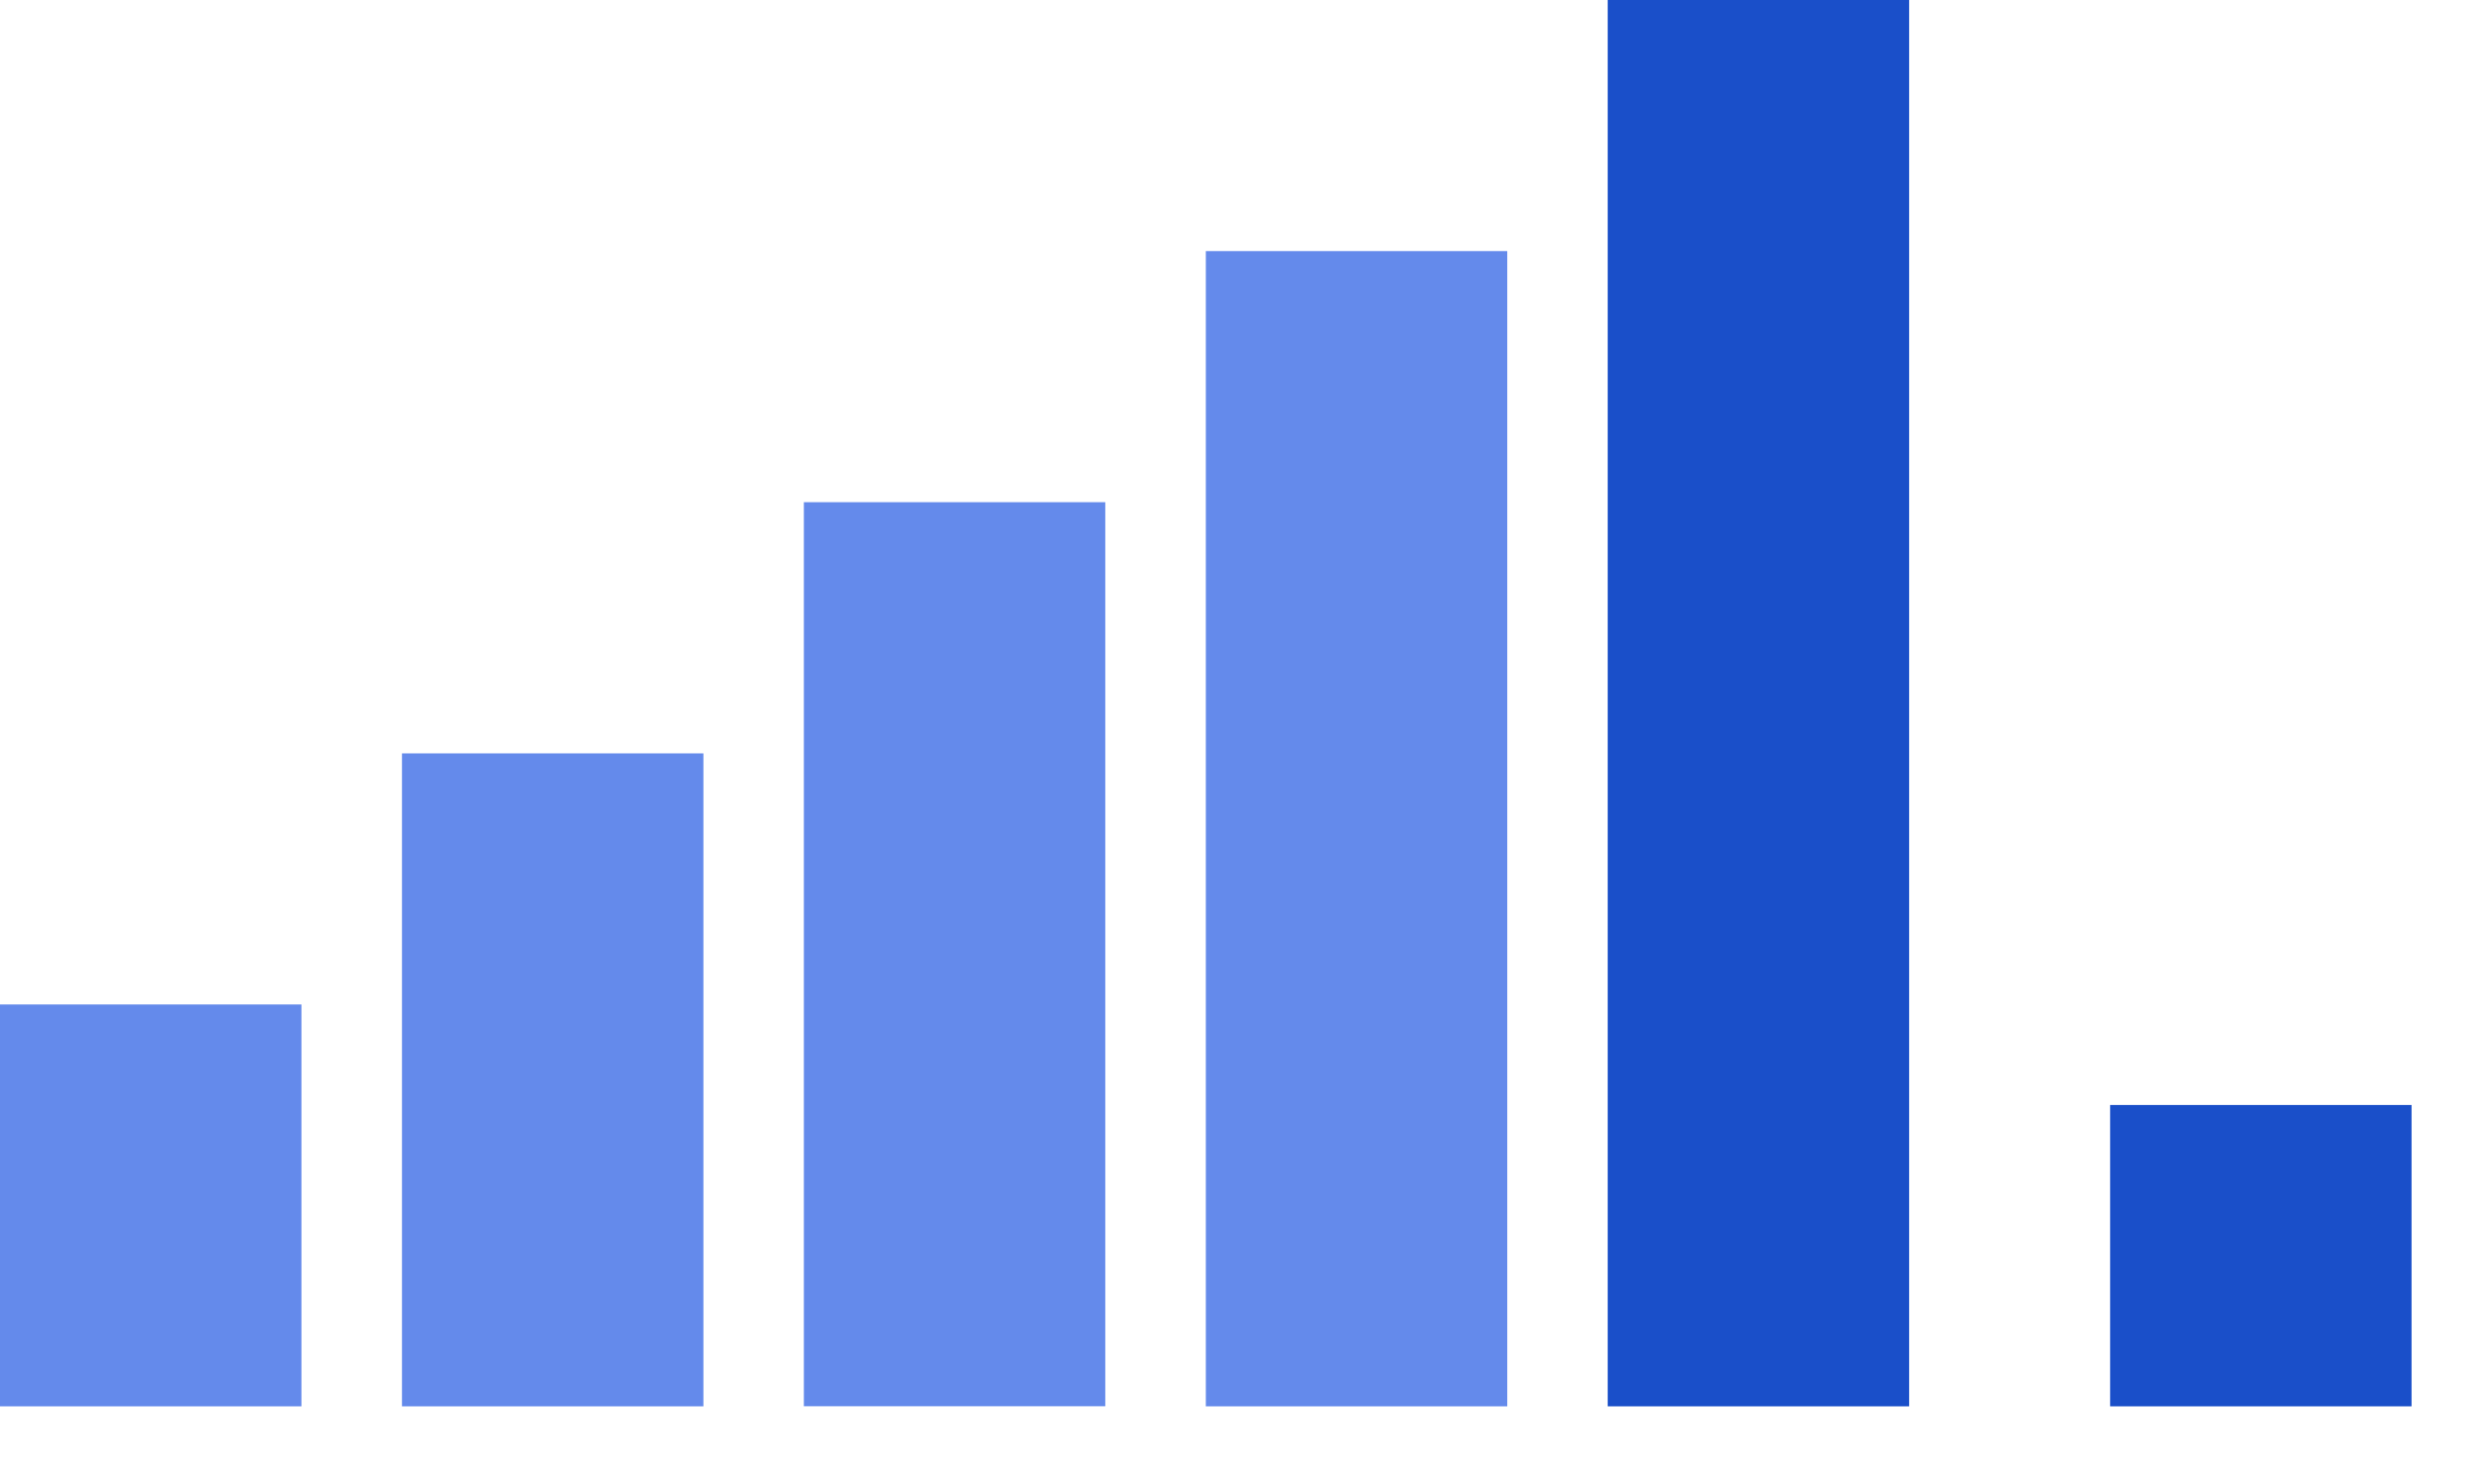 <svg width="25" height="15" viewBox="0 0 25 15" fill="none" xmlns="http://www.w3.org/2000/svg">
    <path d="M3.046 10.153H0V14.215H3.046V10.153Z" fill="#648AEB"/>
    <path d="M7.108 7.615H4.062V14.215H7.108V7.615Z" fill="#648AEB"/>
    <path d="M11.169 5.076H8.123V14.214H11.169V5.076Z" fill="#648AEB"/>
    <path d="M15.231 2.538H12.185V14.215H15.231V2.538Z" fill="#648AEB"/>
    <path d="M19.292 0H16.246V14.215H19.292V0Z" fill="#1A4FC9"/>
    <path d="M24.369 11.169H21.323V14.215H24.369V11.169Z" fill="#1A4FC9"/>
</svg>
